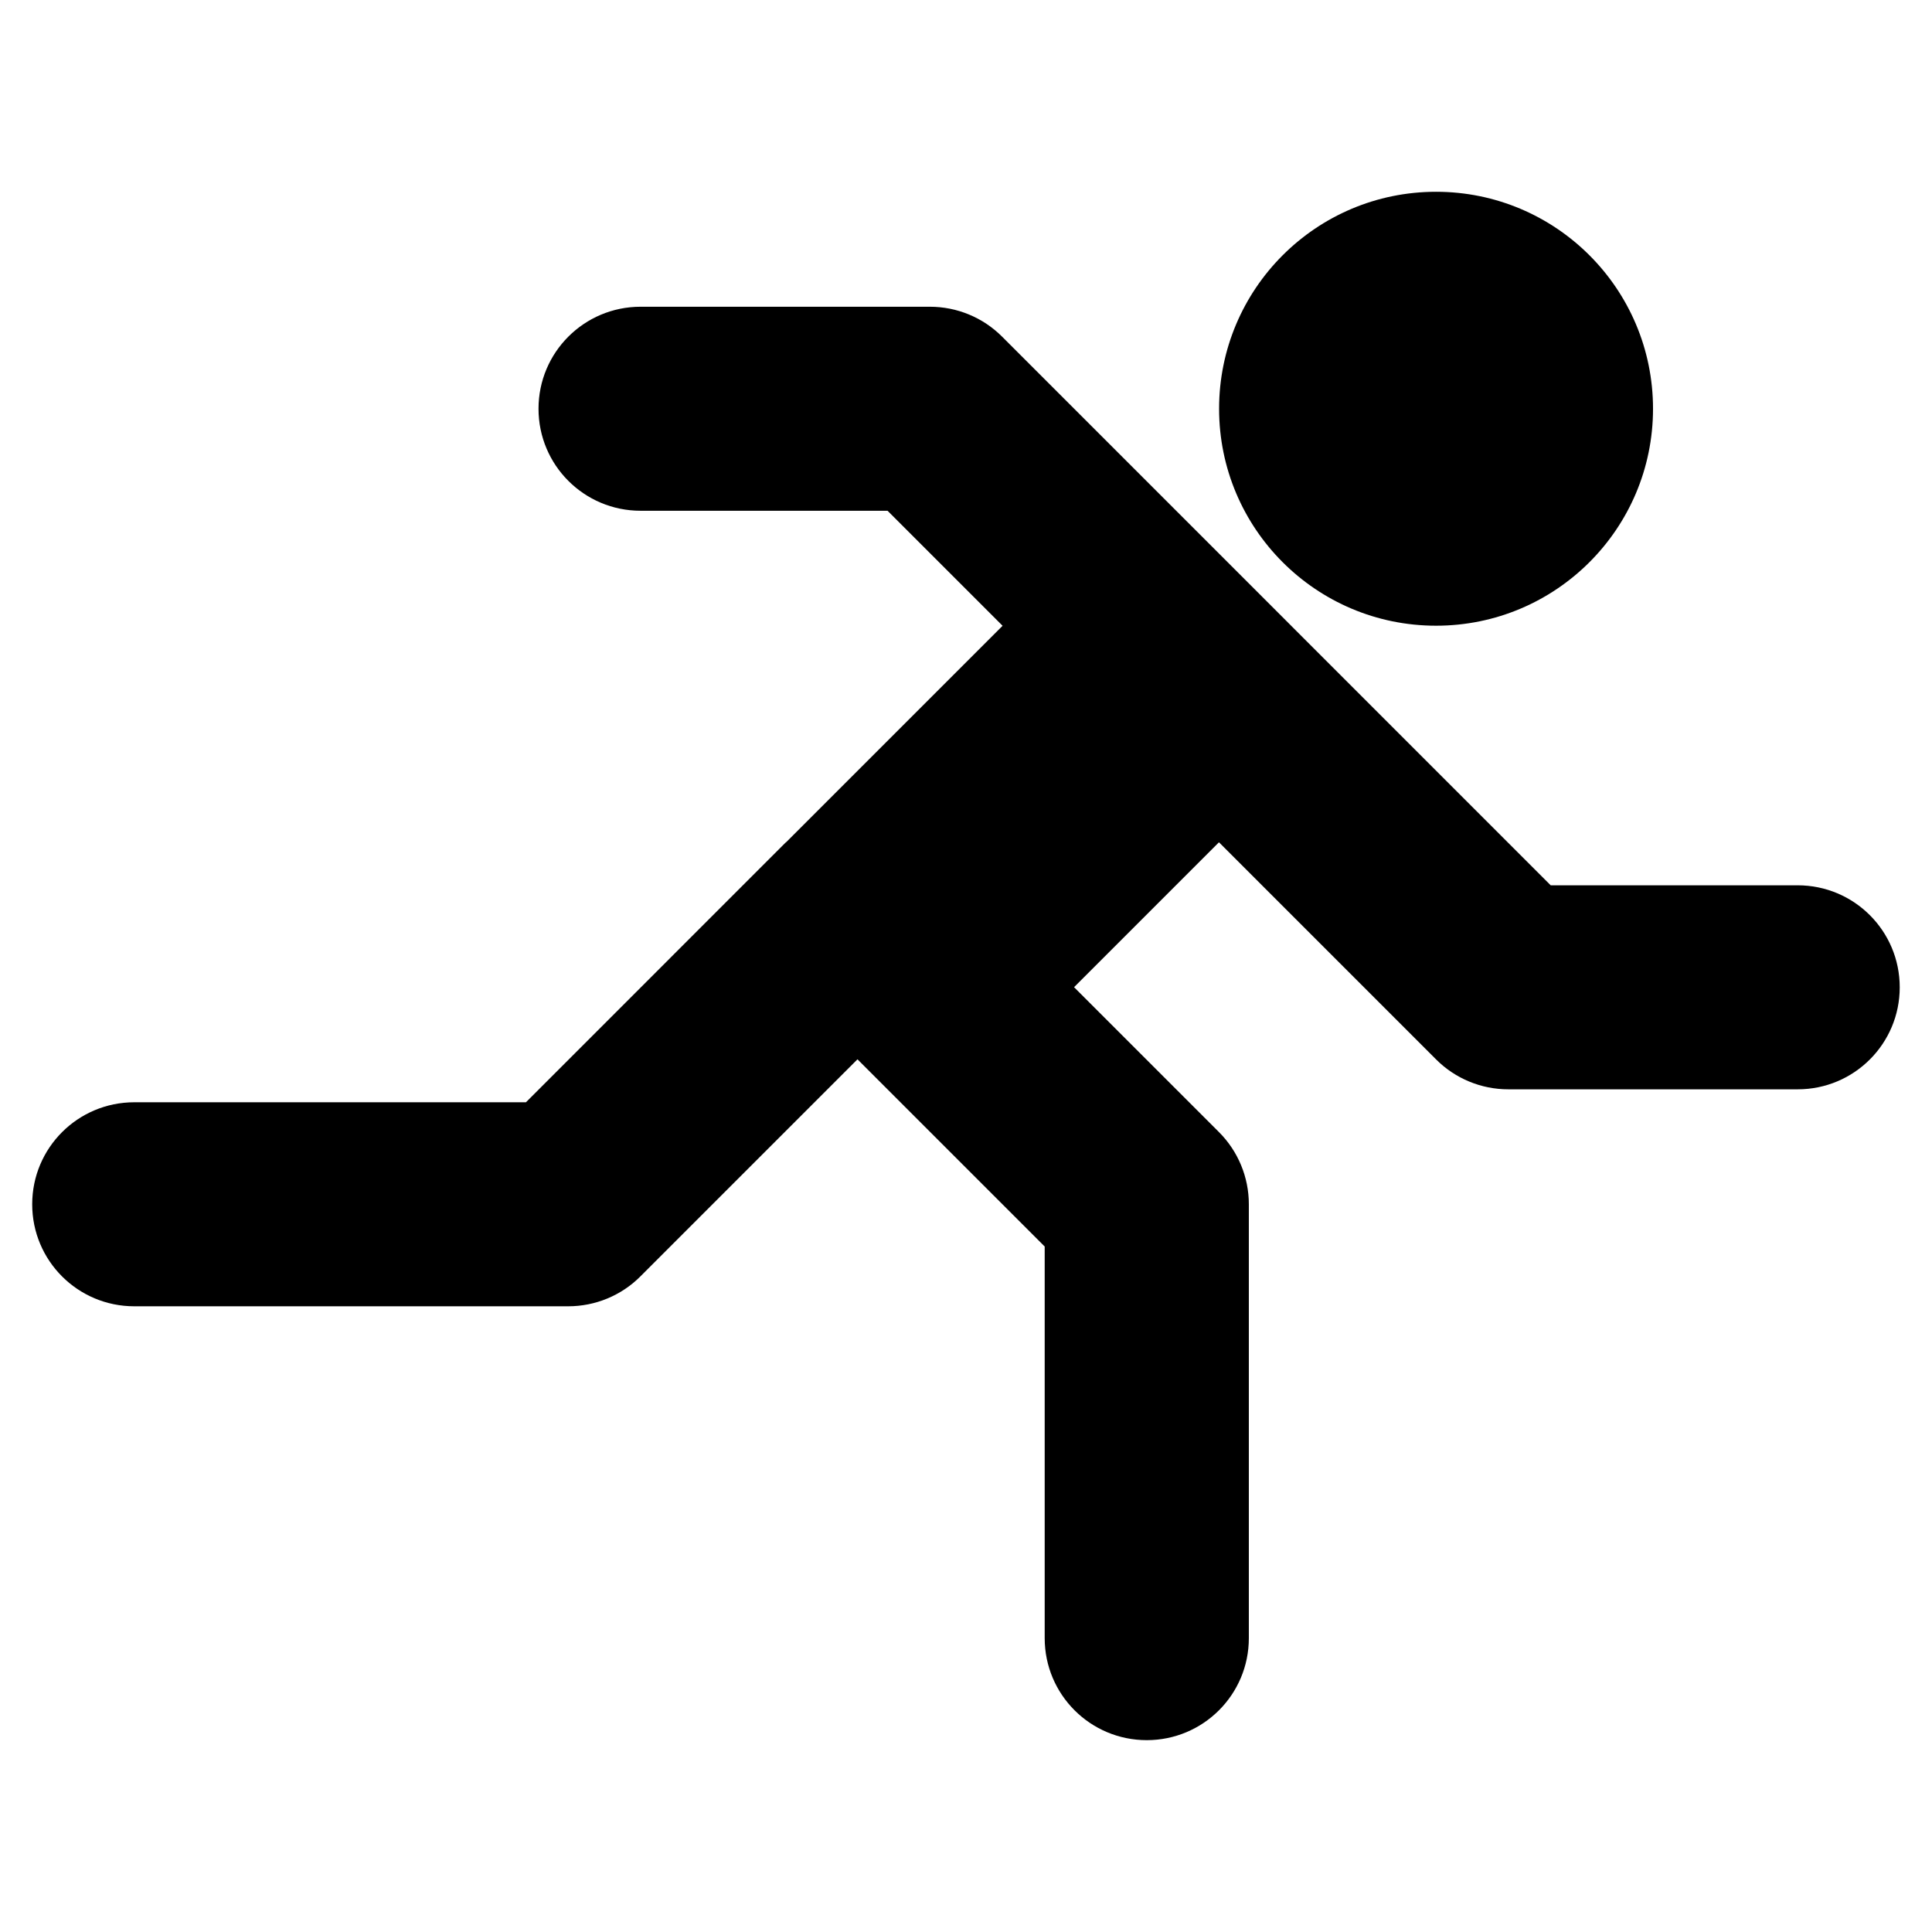 <?xml version="1.0" encoding="UTF-8"?><svg id="a" xmlns="http://www.w3.org/2000/svg" width="30" height="30" viewBox="0 0 30 30"><path d="m27.915,13.747h-3.836l-5.151-5.152-3.369-3.369c-.297-.297-.7-.463-1.12-.463h-4.492c-.876,0-1.585.708-1.585,1.584s.709,1.584,1.585,1.584h3.835l1.786,1.786-3.358,3.358s-.01.008-.015.012l-4.028,4.029H2.085c-.876,0-1.585.708-1.585,1.584s.709,1.584,1.585,1.584h6.738c.42,0,.823-.166,1.12-.463l3.372-3.372,2.907,2.907v6.081c0,.876.709,1.584,1.585,1.584s1.585-.708,1.585-1.584v-6.738c0-.42-.167-.824-.465-1.121l-2.249-2.249,2.25-2.25,3.373,3.373c.297.297.7.463,1.12.463h4.493c.876,0,1.585-.708,1.585-1.584s-.709-1.584-1.585-1.584Zm-5.616-4.031c1.861,0,3.369-1.508,3.369-3.369s-1.508-3.369-3.369-3.369-3.369,1.508-3.369,3.369,1.508,3.369,3.369,3.369Z" stroke-width="0"/></svg>